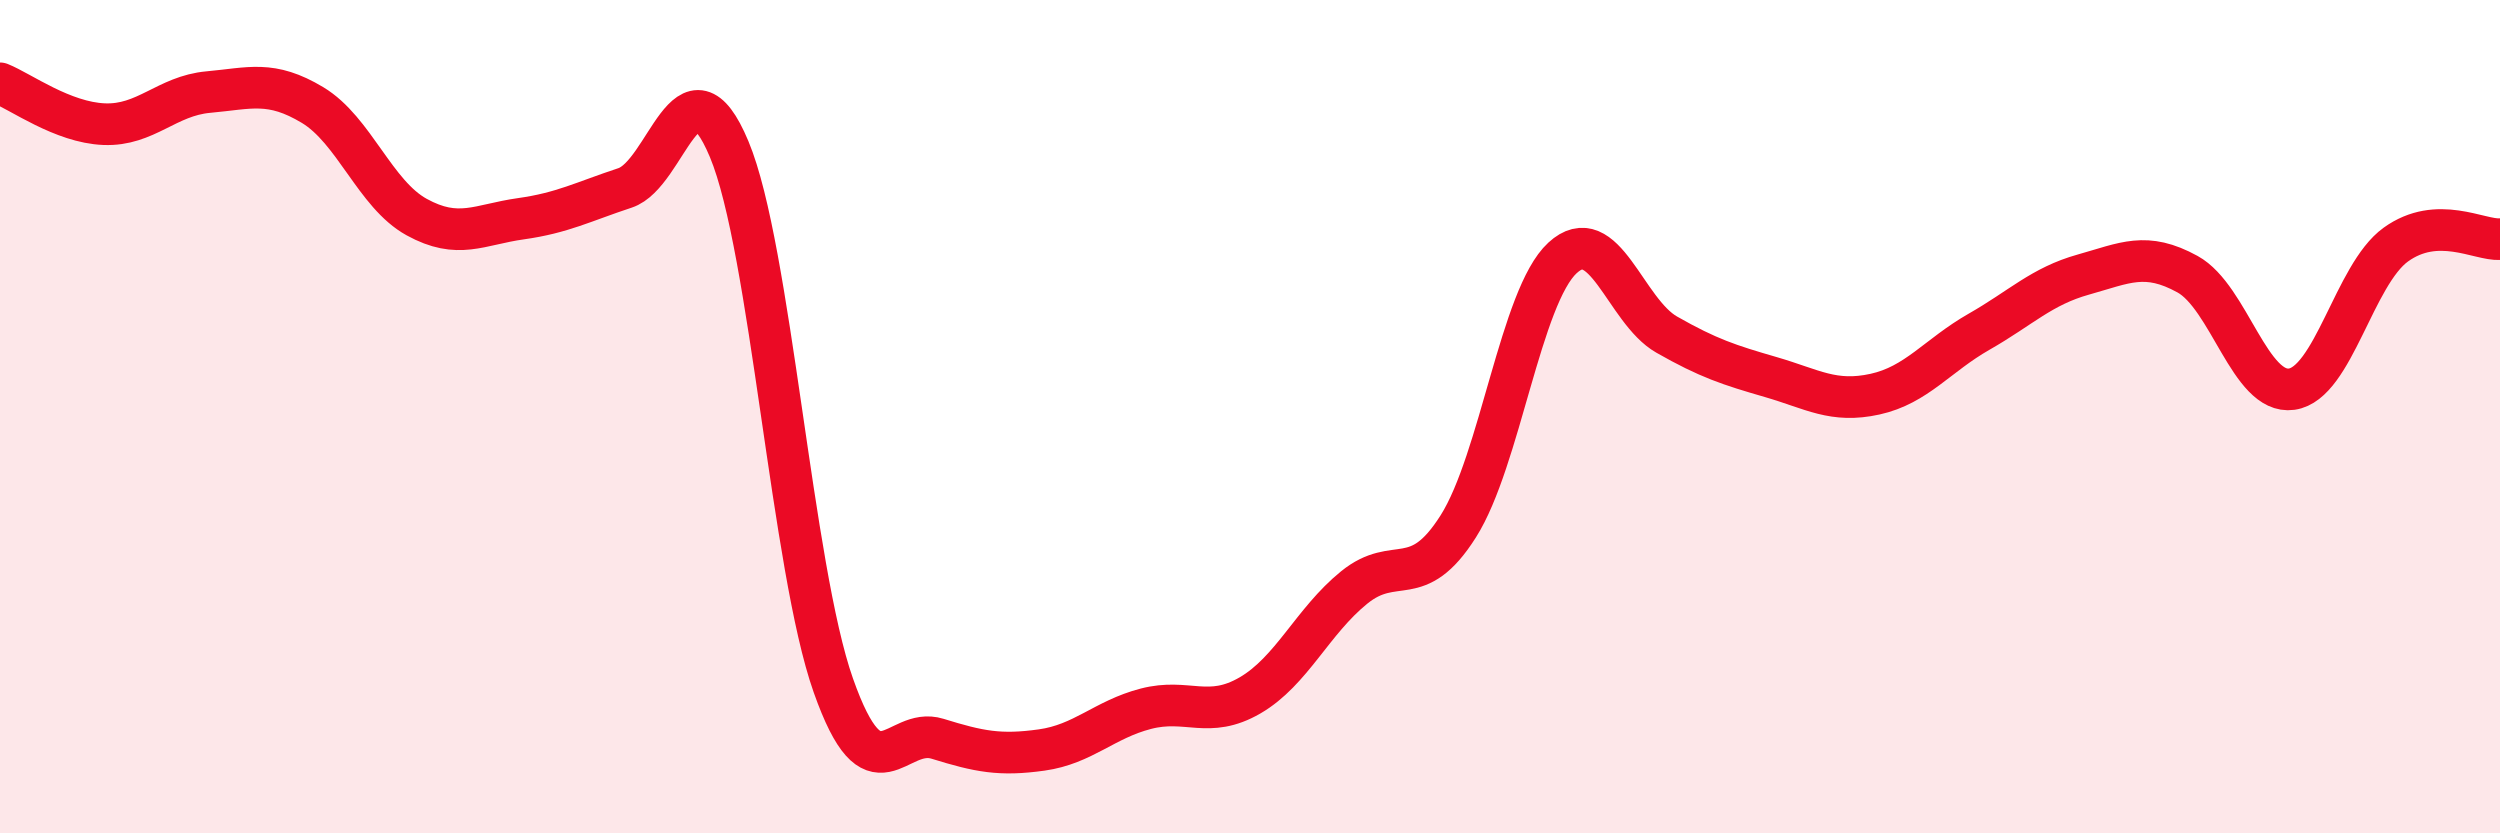
    <svg width="60" height="20" viewBox="0 0 60 20" xmlns="http://www.w3.org/2000/svg">
      <path
        d="M 0,2 C 0.5,2.2 1.5,2.94 2.5,2.98 C 3.5,3.02 4,2.3 5,2.21 C 6,2.12 6.5,1.92 7.5,2.52 C 8.5,3.12 9,4.66 10,5.21 C 11,5.76 11.5,5.39 12.5,5.25 C 13.5,5.11 14,4.84 15,4.51 C 16,4.18 16.5,1.19 17.5,3.58 C 18.5,5.97 19,13.62 20,16.45 C 21,19.28 21.5,17.42 22.5,17.73 C 23.5,18.04 24,18.14 25,18 C 26,17.86 26.5,17.27 27.5,17.01 C 28.5,16.75 29,17.27 30,16.69 C 31,16.11 31.5,14.91 32.5,14.1 C 33.5,13.29 34,14.21 35,12.63 C 36,11.05 36.5,7.11 37.5,6.19 C 38.5,5.27 39,7.46 40,8.03 C 41,8.6 41.5,8.76 42.5,9.05 C 43.5,9.34 44,9.68 45,9.46 C 46,9.24 46.5,8.53 47.5,7.96 C 48.5,7.39 49,6.87 50,6.59 C 51,6.31 51.5,6.03 52.5,6.58 C 53.5,7.13 54,9.48 55,9.34 C 56,9.2 56.5,6.59 57.5,5.87 C 58.5,5.15 59.5,5.77 60,5.74L60 20L0 20Z"
        fill="#EB0A25"
        opacity="0.1"
        stroke-linecap="round"
        stroke-linejoin="round"
      />
      <path
        d="M 0,2 C 0.5,2.2 1.5,2.94 2.5,2.98 C 3.5,3.02 4,2.3 5,2.21 C 6,2.12 6.5,1.92 7.5,2.52 C 8.5,3.12 9,4.66 10,5.21 C 11,5.76 11.5,5.39 12.5,5.25 C 13.5,5.11 14,4.84 15,4.51 C 16,4.18 16.5,1.19 17.5,3.58 C 18.5,5.97 19,13.62 20,16.45 C 21,19.28 21.5,17.42 22.5,17.73 C 23.5,18.04 24,18.14 25,18 C 26,17.86 26.5,17.27 27.5,17.01 C 28.5,16.75 29,17.27 30,16.69 C 31,16.11 31.5,14.91 32.5,14.1 C 33.5,13.29 34,14.21 35,12.63 C 36,11.05 36.5,7.11 37.5,6.19 C 38.5,5.27 39,7.46 40,8.03 C 41,8.6 41.5,8.76 42.5,9.05 C 43.5,9.34 44,9.68 45,9.46 C 46,9.24 46.5,8.53 47.5,7.96 C 48.5,7.39 49,6.87 50,6.59 C 51,6.31 51.5,6.03 52.5,6.58 C 53.5,7.13 54,9.48 55,9.34 C 56,9.2 56.5,6.59 57.5,5.87 C 58.5,5.15 59.5,5.77 60,5.74"
        stroke="#EB0A25"
        stroke-width="1"
        fill="none"
        stroke-linecap="round"
        stroke-linejoin="round"
      />
    </svg>
  